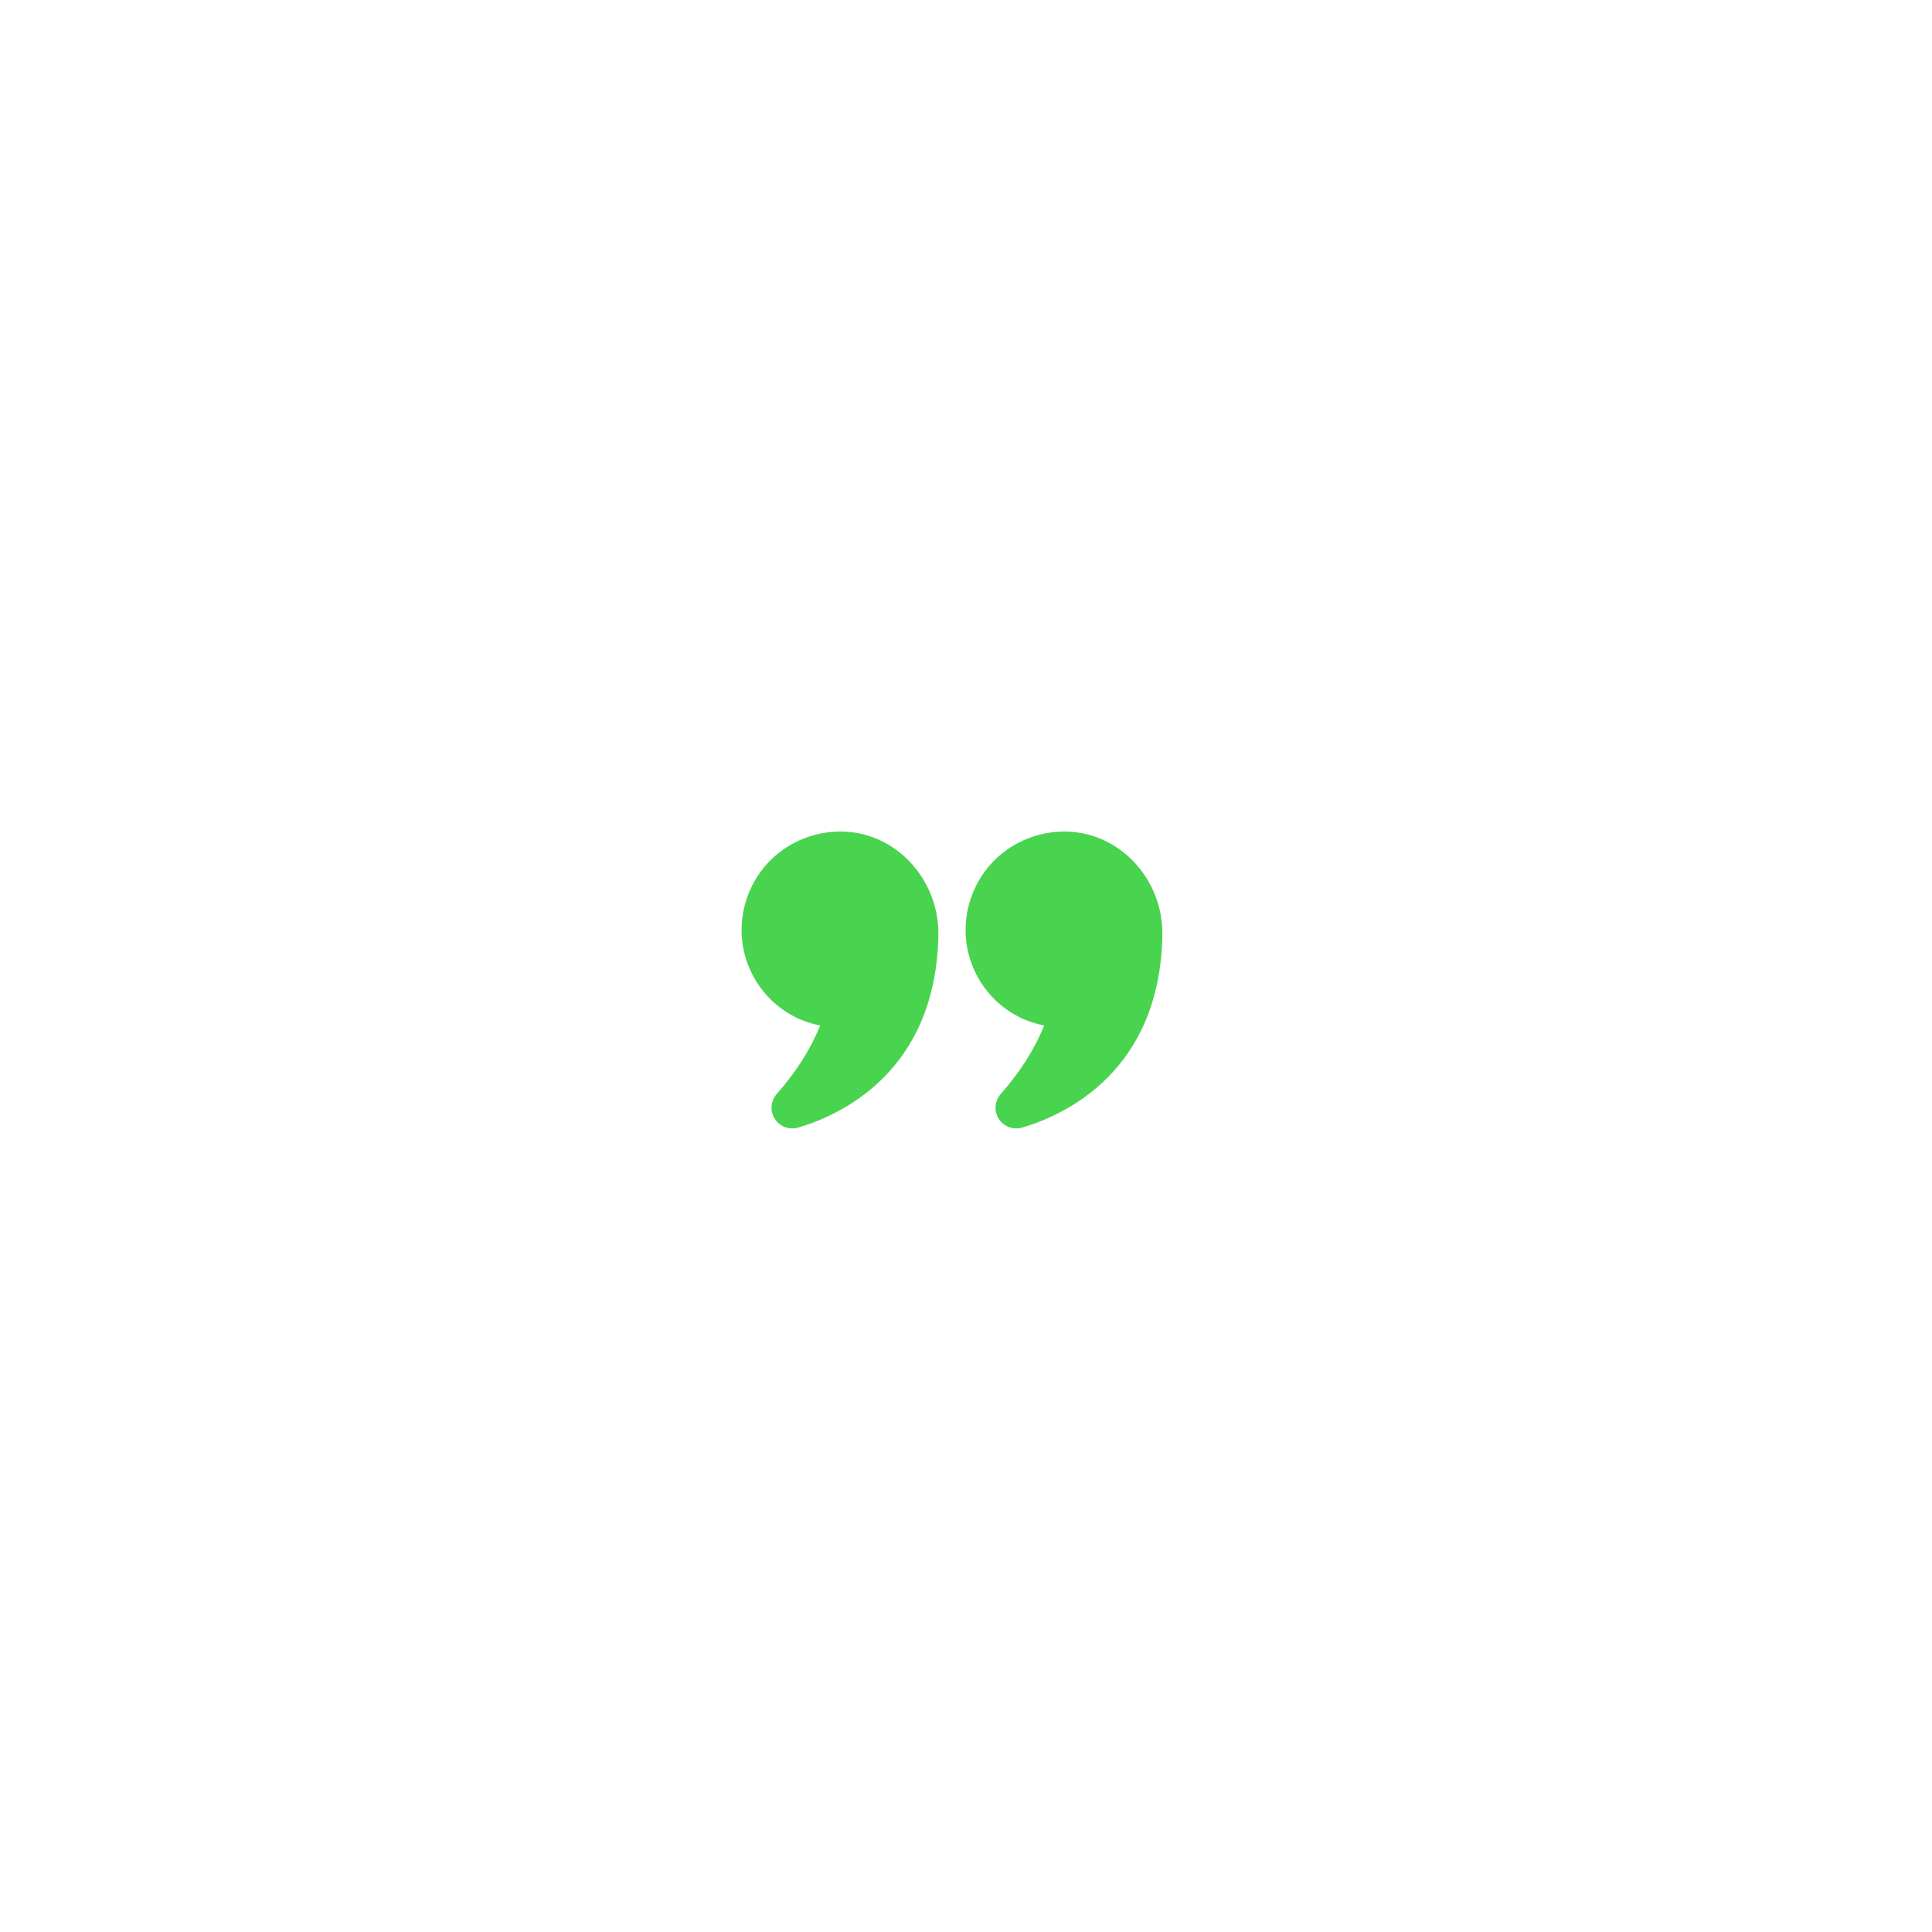 <?xml version="1.0" encoding="UTF-8"?> <svg xmlns="http://www.w3.org/2000/svg" width="96" height="96" viewBox="0 0 96 96" fill="none"> <g filter="url(#filter0_bd_136_81)"> <rect x="25" y="25" width="46" height="46" rx="10" fill="white" fill-opacity="0.6" shape-rendering="crispEdges"></rect> </g> <g clip-path="url(#clip0_136_81)"> <path d="M40.752 50.955C40.292 52.112 39.567 53.255 38.598 54.356C38.291 54.705 38.249 55.207 38.501 55.597C38.696 55.904 39.016 56.071 39.365 56.071C39.462 56.071 39.56 56.064 39.657 56.029C41.706 55.43 46.495 53.304 46.627 46.488C46.676 43.86 44.752 41.602 42.25 41.344C40.863 41.205 39.483 41.658 38.459 42.578C37.434 43.505 36.849 44.829 36.849 46.209C36.849 48.509 38.48 50.523 40.752 50.955Z" fill="#49D44F"></path> <path d="M53.374 41.344C51.994 41.205 50.614 41.658 49.589 42.578C48.565 43.505 47.979 44.829 47.979 46.209C47.979 48.509 49.61 50.523 51.882 50.955C51.422 52.112 50.697 53.255 49.729 54.356C49.422 54.705 49.38 55.207 49.631 55.597C49.826 55.904 50.147 56.071 50.495 56.071C50.593 56.071 50.691 56.064 50.788 56.029C52.837 55.43 57.625 53.304 57.758 46.488V46.39C57.758 43.804 55.855 41.602 53.374 41.344Z" fill="#49D44F"></path> </g> <defs> <filter id="filter0_bd_136_81" x="0" y="0" width="96" height="96" filterUnits="userSpaceOnUse" color-interpolation-filters="sRGB"> <feFlood flood-opacity="0" result="BackgroundImageFix"></feFlood> <feGaussianBlur in="BackgroundImage" stdDeviation="10"></feGaussianBlur> <feComposite in2="SourceAlpha" operator="in" result="effect1_backgroundBlur_136_81"></feComposite> <feColorMatrix in="SourceAlpha" type="matrix" values="0 0 0 0 0 0 0 0 0 0 0 0 0 0 0 0 0 0 127 0" result="hardAlpha"></feColorMatrix> <feOffset></feOffset> <feGaussianBlur stdDeviation="12.5"></feGaussianBlur> <feComposite in2="hardAlpha" operator="out"></feComposite> <feColorMatrix type="matrix" values="0 0 0 0 0 0 0 0 0 0 0 0 0 0 0 0 0 0 0.05 0"></feColorMatrix> <feBlend mode="normal" in2="effect1_backgroundBlur_136_81" result="effect2_dropShadow_136_81"></feBlend> <feBlend mode="normal" in="SourceGraphic" in2="effect2_dropShadow_136_81" result="shape"></feBlend> </filter> <clipPath id="clip0_136_81"> <rect width="22.303" height="22.303" fill="white" transform="translate(36.152 37.545)"></rect> </clipPath> </defs> </svg> 